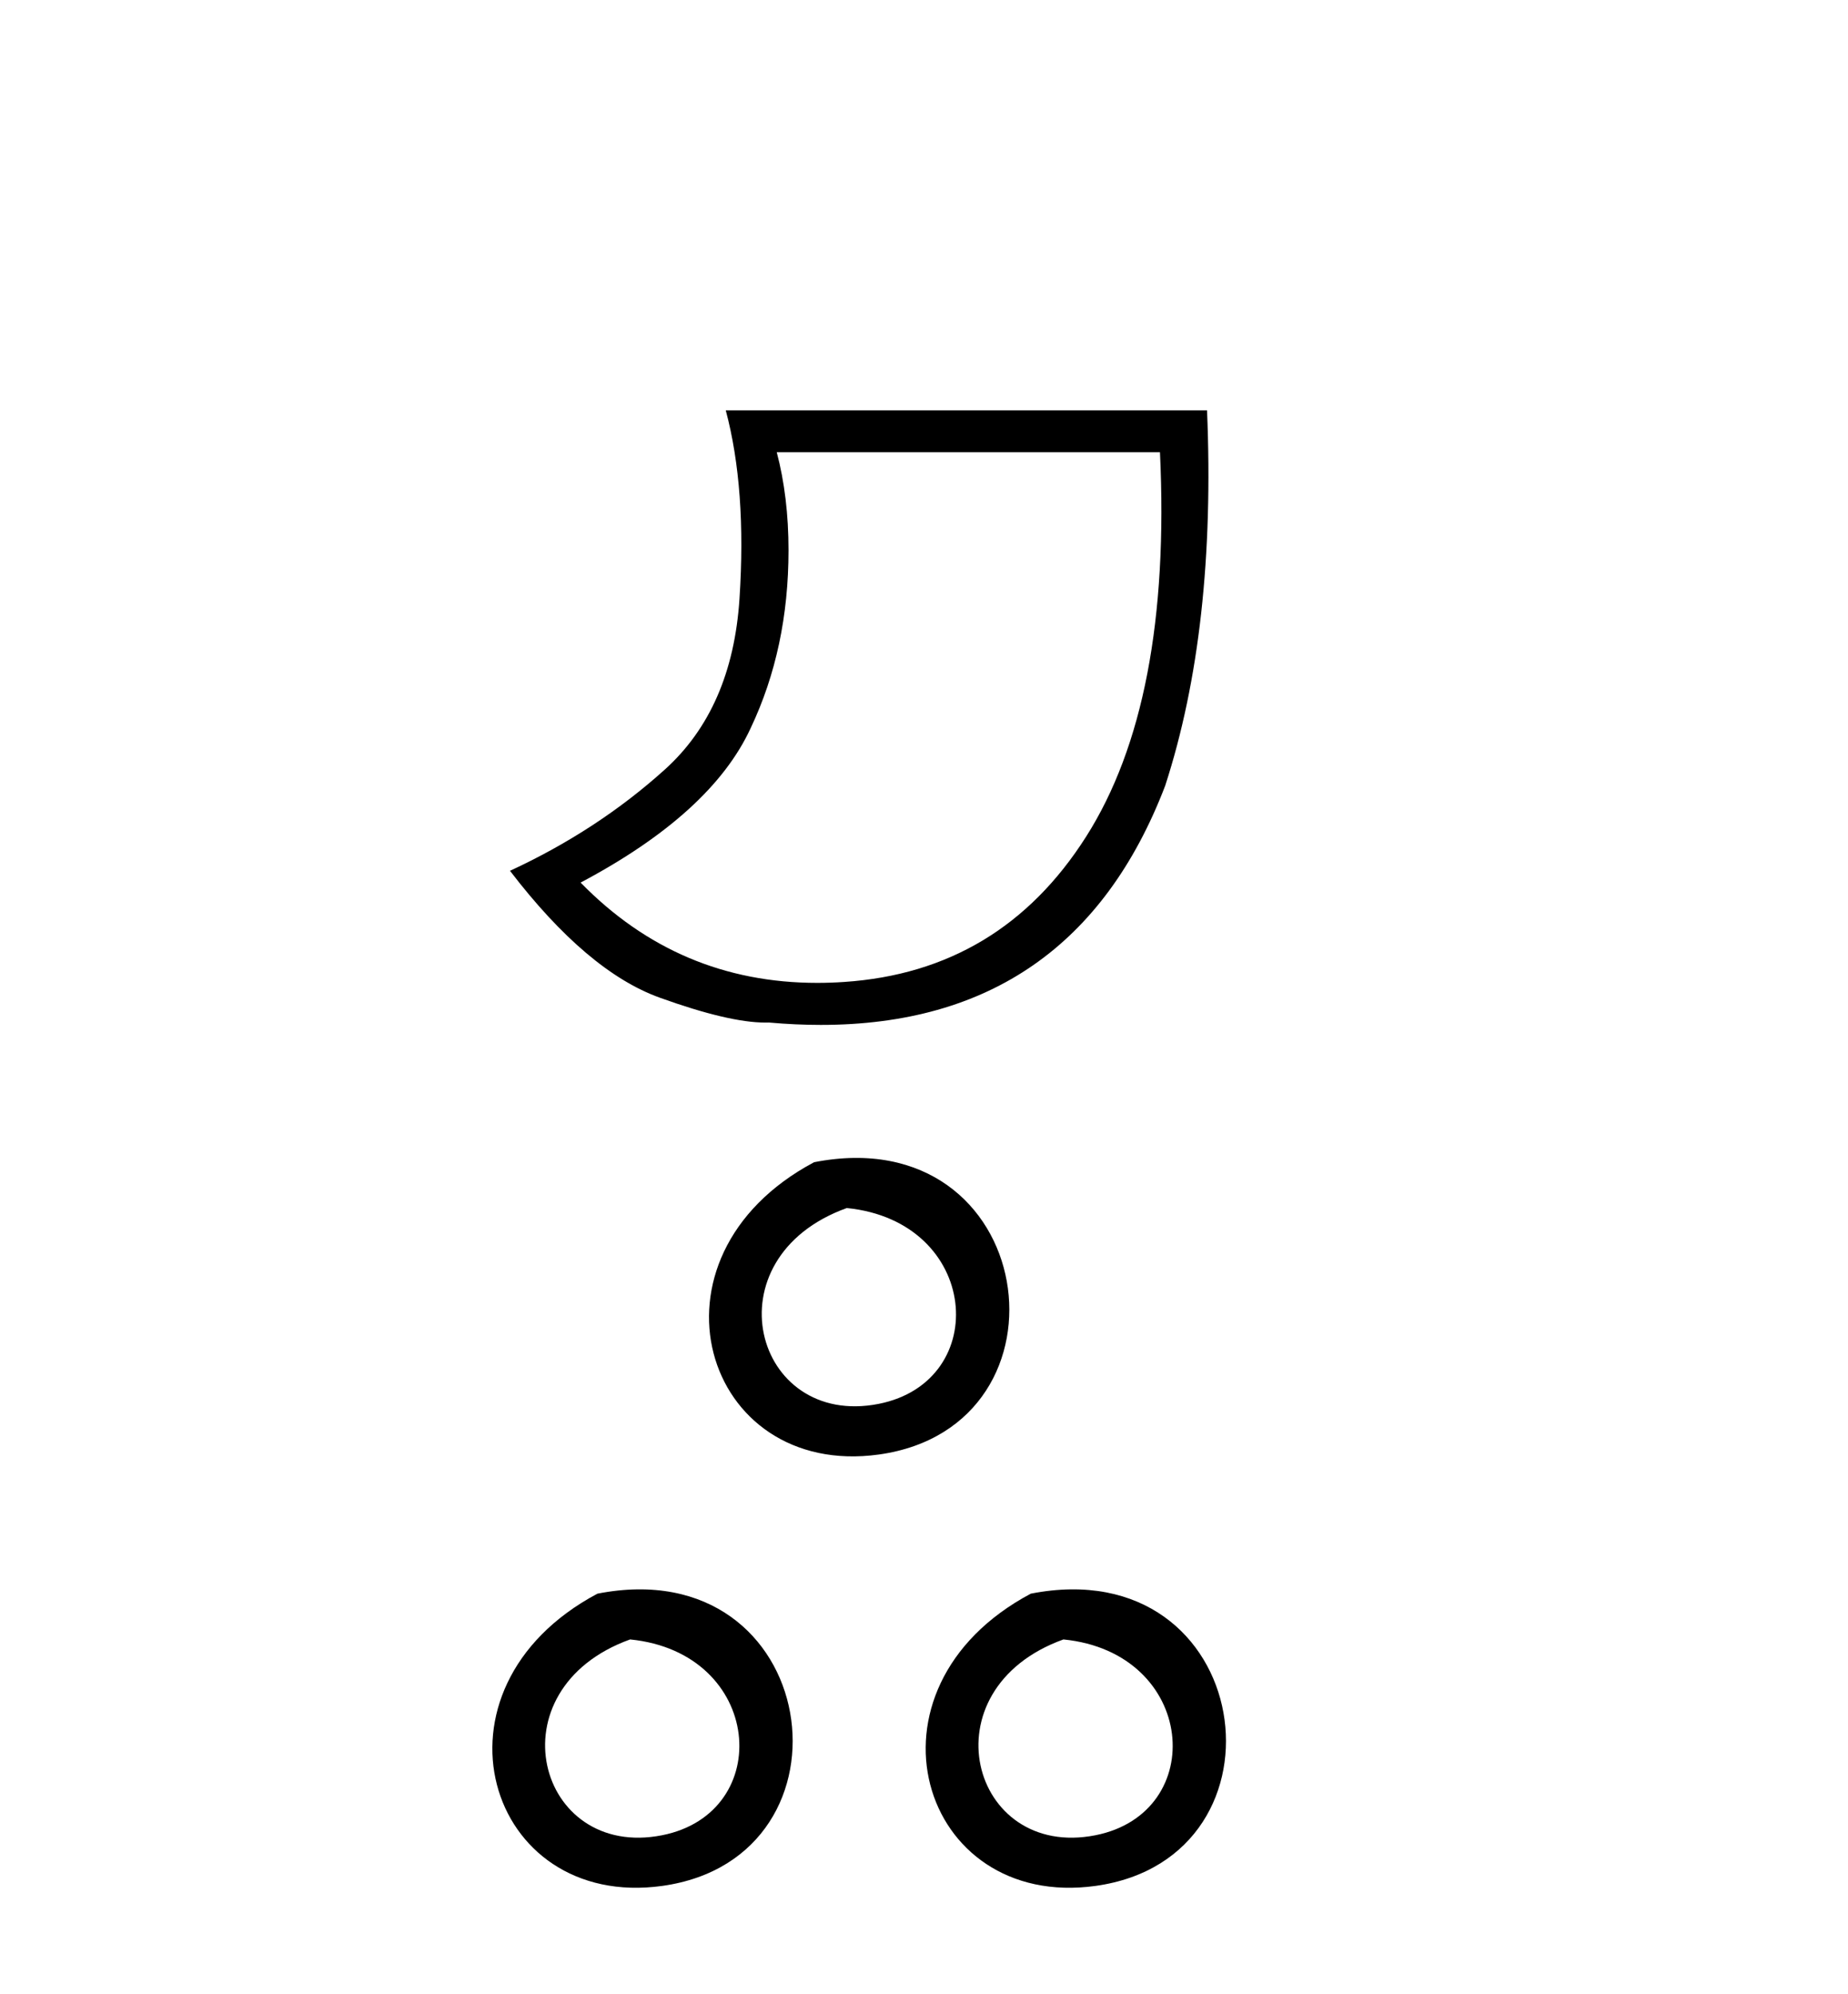 <?xml version='1.0' encoding='UTF-8' standalone='yes'?><svg xmlns='http://www.w3.org/2000/svg' xmlns:xlink='http://www.w3.org/1999/xlink' width='38.0' height='41.0' ><path d='M 23.852 9.297 Q 24.094 14.434 22.332 17.203 Q 20.571 19.973 17.357 20.188 Q 17.078 20.207 16.806 20.207 Q 13.952 20.207 11.939 18.145 Q 14.628 16.719 15.435 14.971 Q 16.214 13.331 16.214 11.314 Q 16.214 10.212 15.972 9.297 ZM 14.924 8.437 Q 15.354 10.05 15.206 12.309 Q 15.058 14.568 13.673 15.819 Q 12.288 17.069 10.487 17.903 Q 12.073 19.973 13.566 20.511 Q 14.987 21.023 15.738 21.023 Q 15.775 21.023 15.811 21.022 Q 16.361 21.071 16.878 21.071 Q 22.076 21.071 23.959 16.155 Q 25.008 12.928 24.82 8.437 Z' style='fill:#000000;stroke:none' /><path d='M 16.74 23.894 C 13.062 25.851 14.461 30.407 18.074 29.903 C 22.245 29.32 21.356 22.989 16.74 23.894 M 17.412 24.836 C 20.151 25.109 20.404 28.4 18.068 28.862 C 15.499 29.37 14.559 25.865 17.412 24.836 Z' style='fill:#000000;stroke:none' /><path d='M 12.285 32.764 C 8.607 34.72 10.006 39.276 13.619 38.772 C 17.79 38.189 16.901 31.858 12.285 32.764 M 12.957 33.705 C 15.696 33.978 15.949 37.27 13.613 37.731 C 11.044 38.239 10.104 34.734 12.957 33.705 Z' style='fill:#000000;stroke:none' /><path d='M 21.196 32.764 C 17.518 34.72 18.916 39.276 22.529 38.772 C 26.7 38.189 25.811 31.858 21.196 32.764 M 21.867 33.705 C 24.606 33.978 24.86 37.27 22.524 37.731 C 19.955 38.239 19.015 34.734 21.867 33.705 Z' style='fill:#000000;stroke:none' /></svg>